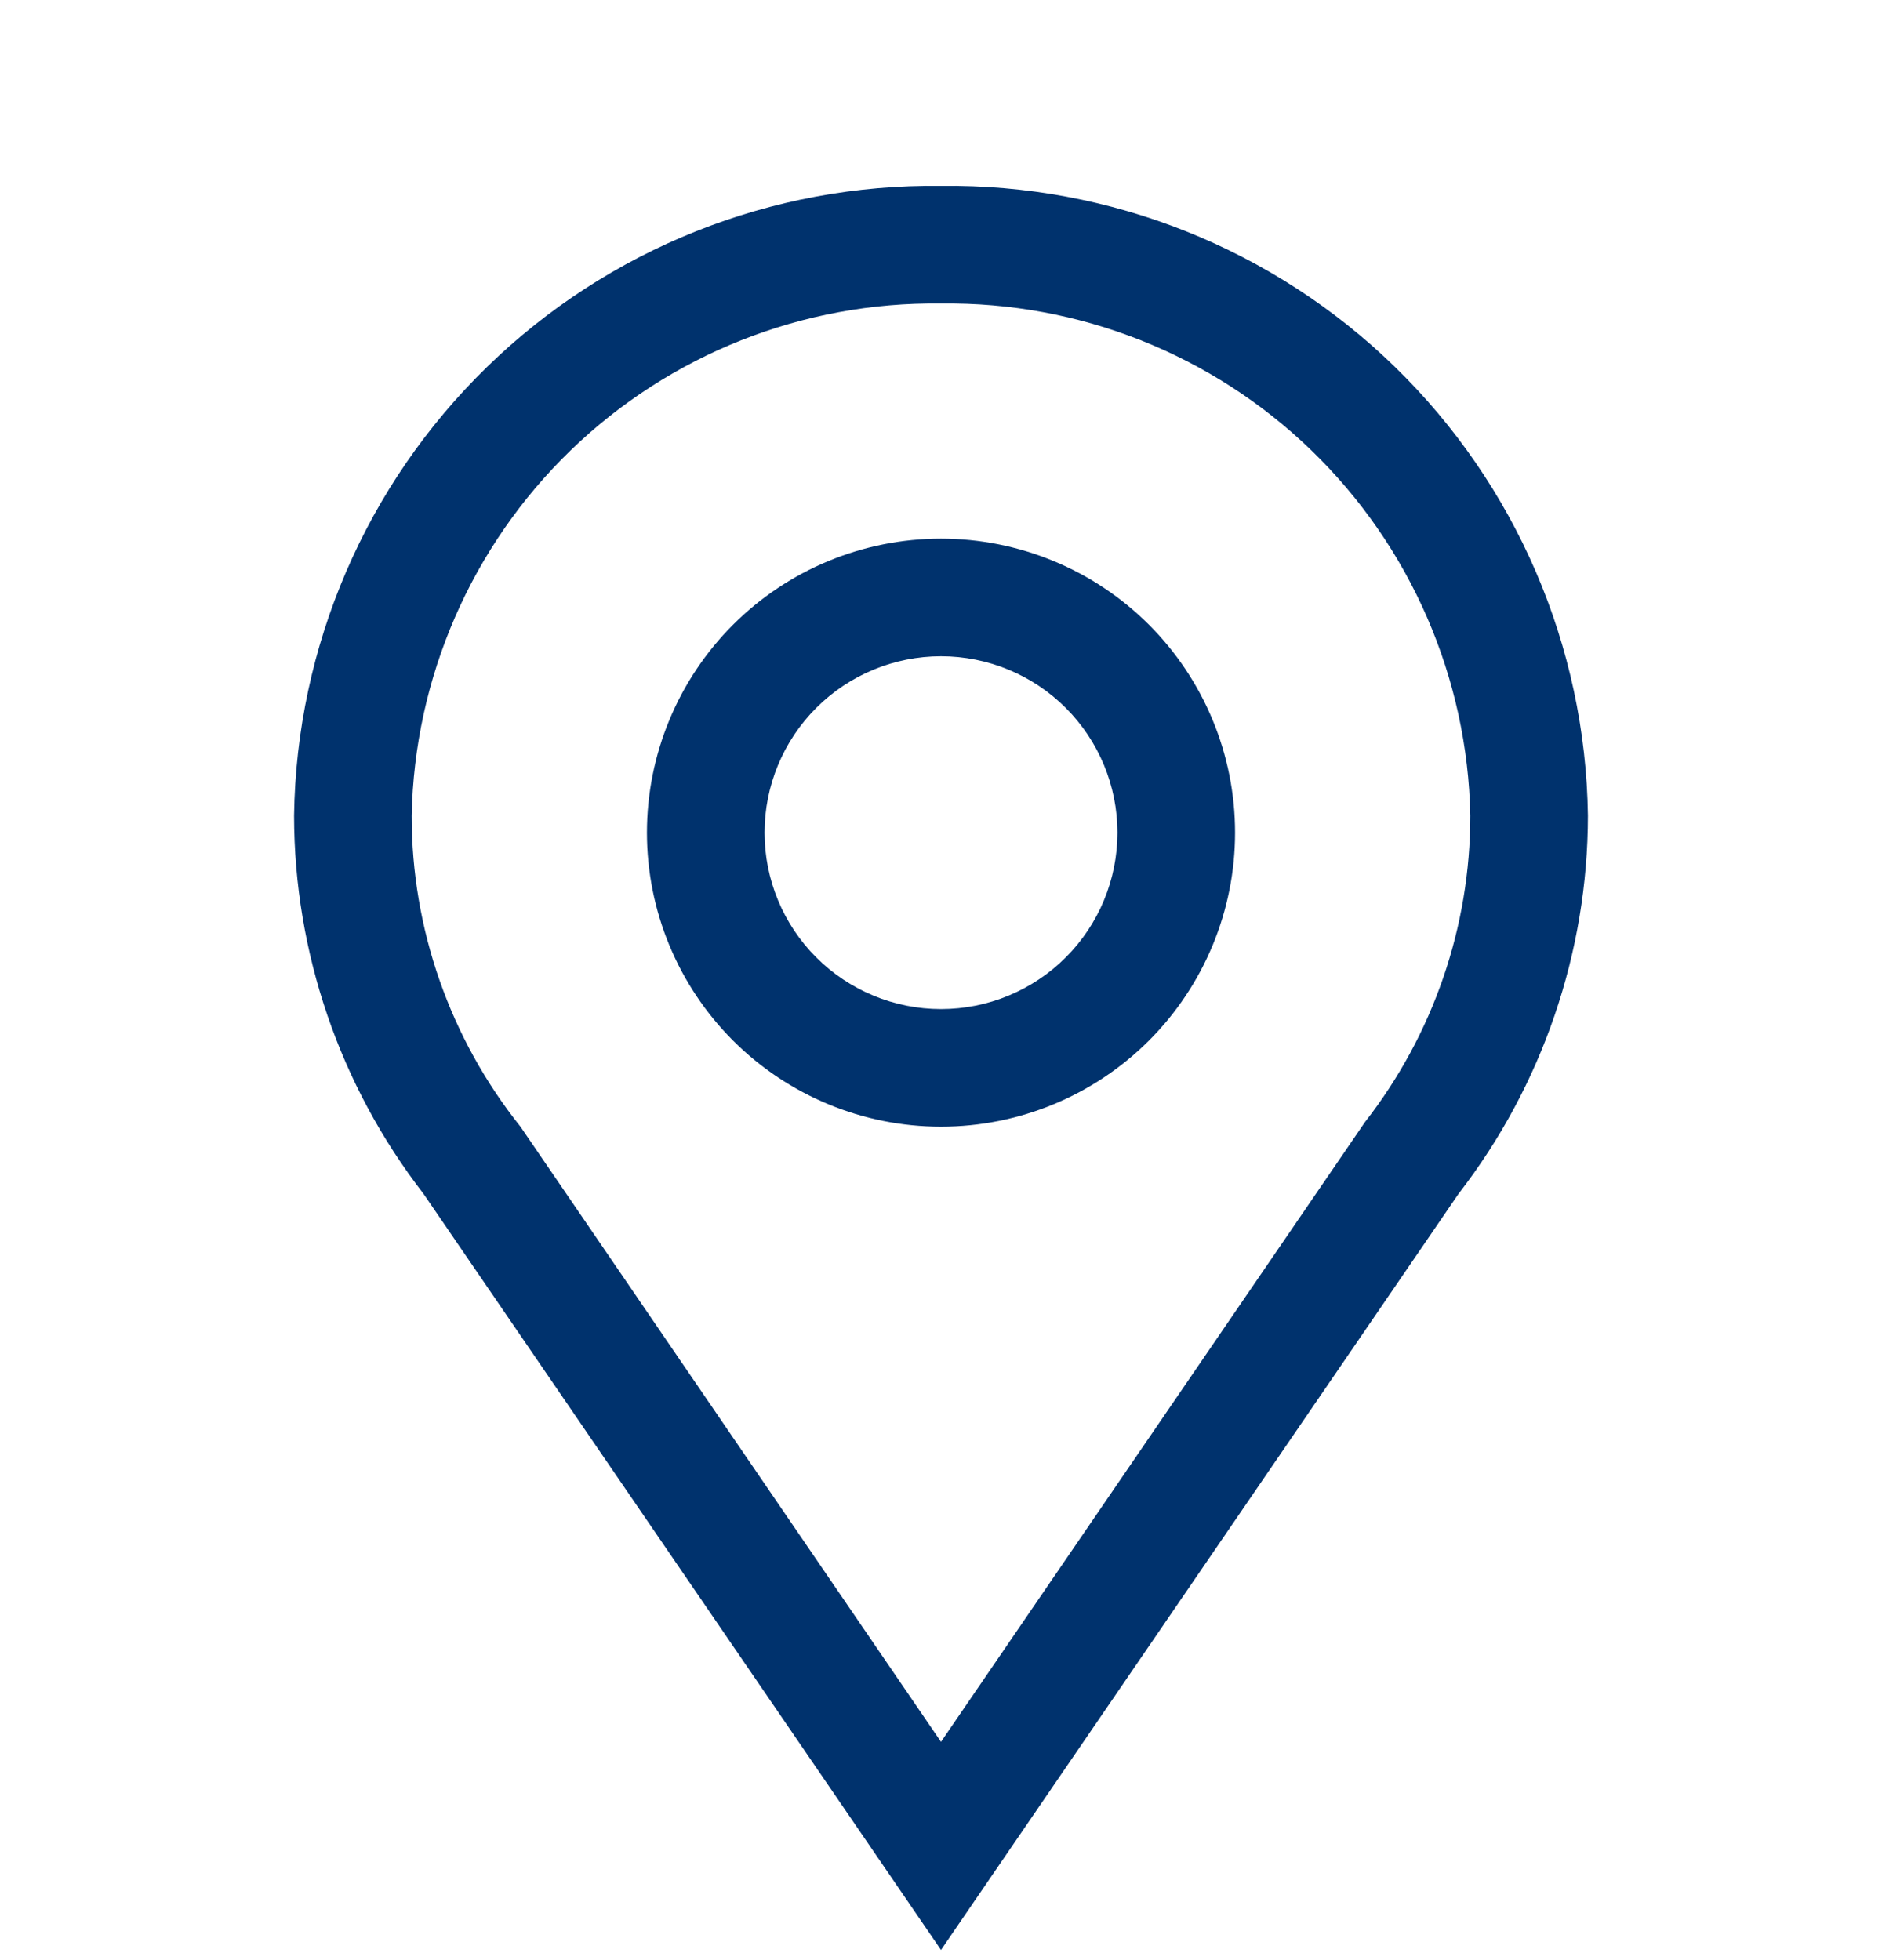 <svg width="24" height="25" viewBox="0 0 24 25" fill="none" xmlns="http://www.w3.org/2000/svg">
<g clip-path="url(#clip0_48_1640)">
<g clip-path="url(#clip1_48_1640)">
<g clip-path="url(#clip2_48_1640)">
<g clip-path="url(#clip3_48_1640)">
<path fill-rule="evenodd" clip-rule="evenodd" d="M3.75 10.403C3.78 8.244 4.665 6.185 6.212 4.679C7.759 3.173 9.841 2.343 12 2.371C14.159 2.343 16.241 3.173 17.788 4.679C19.334 6.185 20.22 8.244 20.25 10.403C20.248 12.149 19.668 13.845 18.6 15.226L12 24.87L5.4 15.225C4.332 13.844 3.752 12.148 3.75 10.402V10.403ZM18.75 10.403C18.716 8.643 17.987 6.968 16.723 5.744C15.458 4.52 13.76 3.847 12 3.871C10.24 3.847 8.542 4.52 7.277 5.744C6.013 6.968 5.284 8.643 5.25 10.403C5.249 11.845 5.738 13.244 6.638 14.371L12 22.216L17.407 14.311C18.278 13.194 18.75 11.819 18.75 10.403ZM12 8.37C12.597 8.37 13.169 8.607 13.591 9.029C14.013 9.451 14.25 10.023 14.25 10.62C14.25 11.217 14.013 11.789 13.591 12.211C13.169 12.633 12.597 12.87 12 12.87C11.403 12.87 10.831 12.633 10.409 12.211C9.987 11.789 9.75 11.217 9.75 10.62C9.75 10.023 9.987 9.451 10.409 9.029C10.831 8.607 11.403 8.37 12 8.37ZM8.25 10.62C8.25 9.625 8.645 8.672 9.348 7.968C10.052 7.265 11.005 6.87 12 6.87C12.995 6.87 13.948 7.265 14.652 7.968C15.355 8.672 15.75 9.625 15.75 10.62C15.75 11.615 15.355 12.568 14.652 13.272C13.948 13.975 12.995 14.37 12 14.37C11.005 14.37 10.052 13.975 9.348 13.272C8.645 12.568 8.25 11.615 8.25 10.62Z" fill="#00326D"/>
</g>
</g>
</g>
</g>
<defs>
<clipPath id="clip0_48_1640">
<rect width="24" height="24" fill="white" transform="translate(0 0.87)"/>
</clipPath>
<clipPath id="clip1_48_1640">
<rect width="24" height="24" fill="white" transform="translate(0 0.87)"/>
</clipPath>
<clipPath id="clip2_48_1640">
<rect width="24" height="24" fill="white" transform="translate(0 0.87)"/>
</clipPath>
<clipPath id="clip3_48_1640">
<rect width="24" height="24" fill="white" transform="translate(0 0.87)"/>
</clipPath>
</defs>
</svg>
